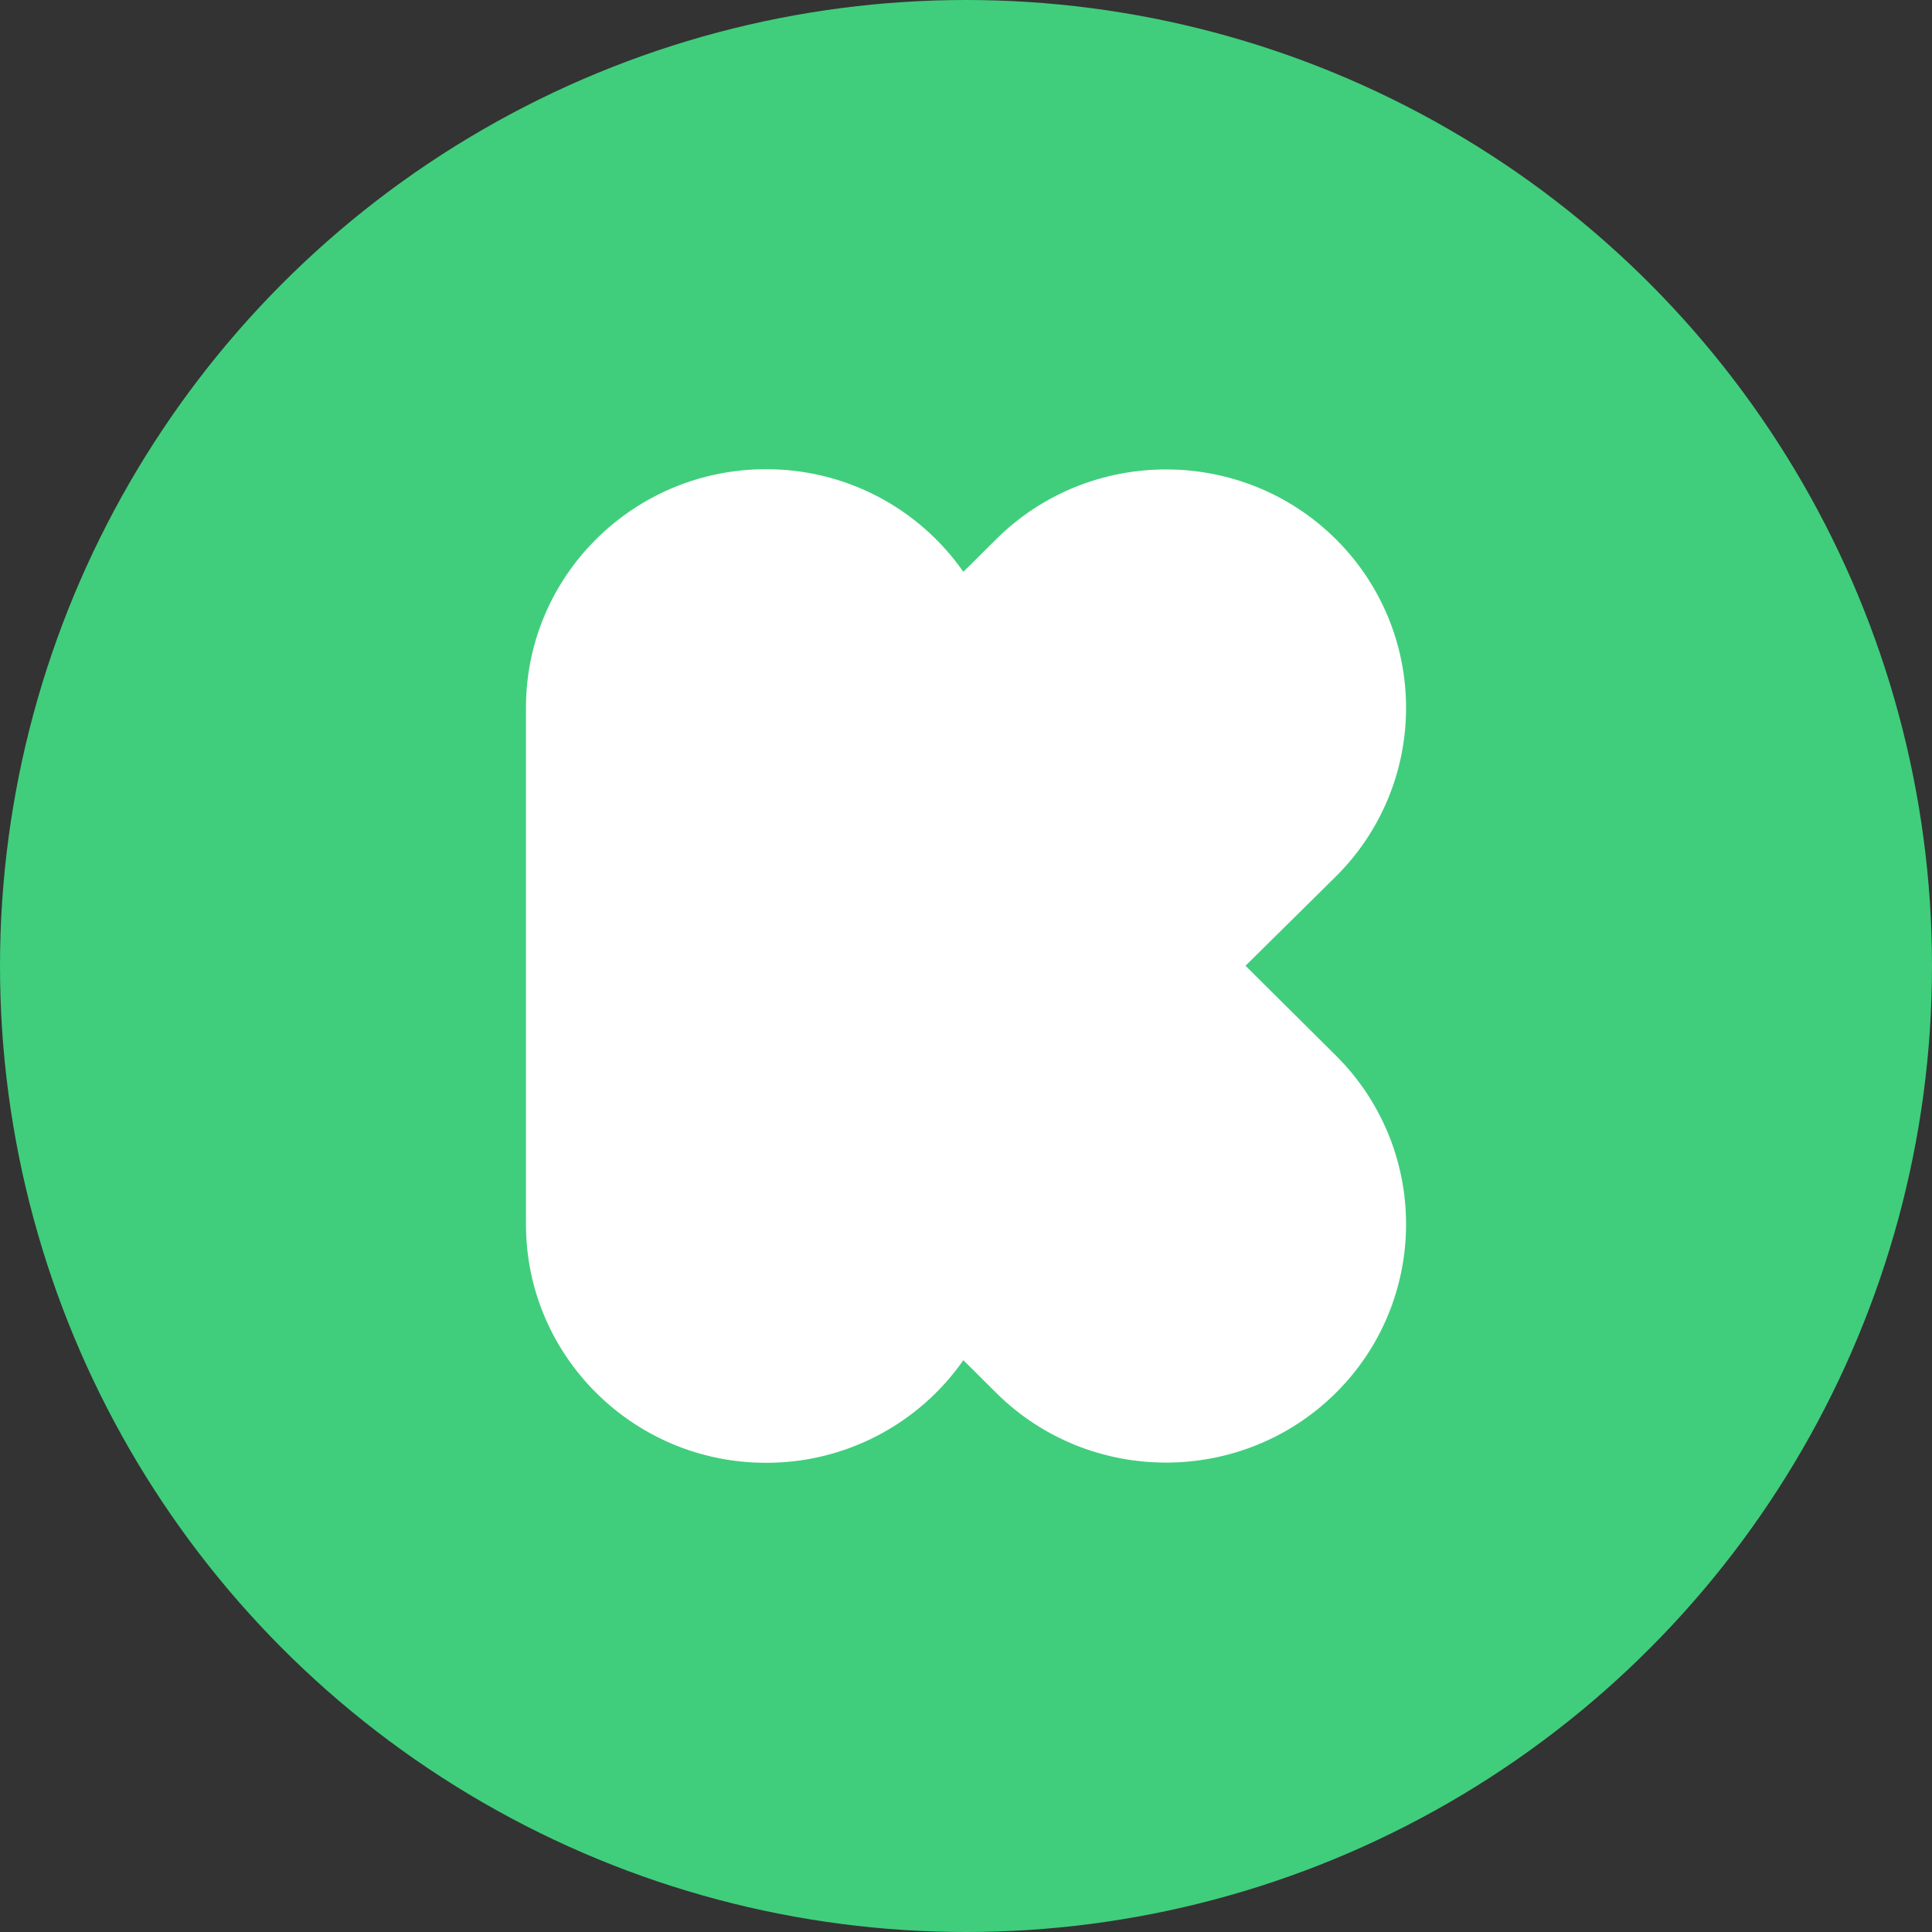 <svg width="70" height="70" viewBox="0 0 70 70" fill="none" xmlns="http://www.w3.org/2000/svg">
<rect x="0" y="0" width="70" height="70" fill="#333333" stroke="none"/>
<circle cx="35" cy="35" r="35" fill="#40CE7C"/>
<g clip-path="url(#clip0_4281_539)">
<path d="M27.752 17C22.952 17 19.057 20.869 19.057 25.637V44.363C19.057 49.13 22.952 53 27.752 53C29.156 53.004 30.54 52.667 31.785 52.02C33.031 51.372 34.101 50.433 34.904 49.282L36.095 50.467C39.485 53.834 45.01 53.834 48.4 50.467C49.207 49.667 49.848 48.715 50.285 47.665C50.721 46.616 50.945 45.49 50.944 44.354C50.945 43.218 50.721 42.093 50.284 41.044C49.847 39.995 49.207 39.043 48.4 38.243L45.127 34.991L48.4 31.757C49.207 30.957 49.847 30.006 50.284 28.956C50.721 27.907 50.945 26.782 50.944 25.646C50.945 24.51 50.721 23.384 50.284 22.335C49.847 21.287 49.207 20.335 48.4 19.535C45.01 16.166 39.487 16.166 36.095 19.535L34.904 20.718C34.101 19.567 33.031 18.628 31.785 17.98C30.54 17.333 29.156 16.997 27.752 17Z" fill="white"/>
</g>
<defs>
<clipPath id="clip0_4281_539">
<rect width="36" height="36" fill="white" transform="translate(17 17)"/>
</clipPath>
</defs>
</svg>
